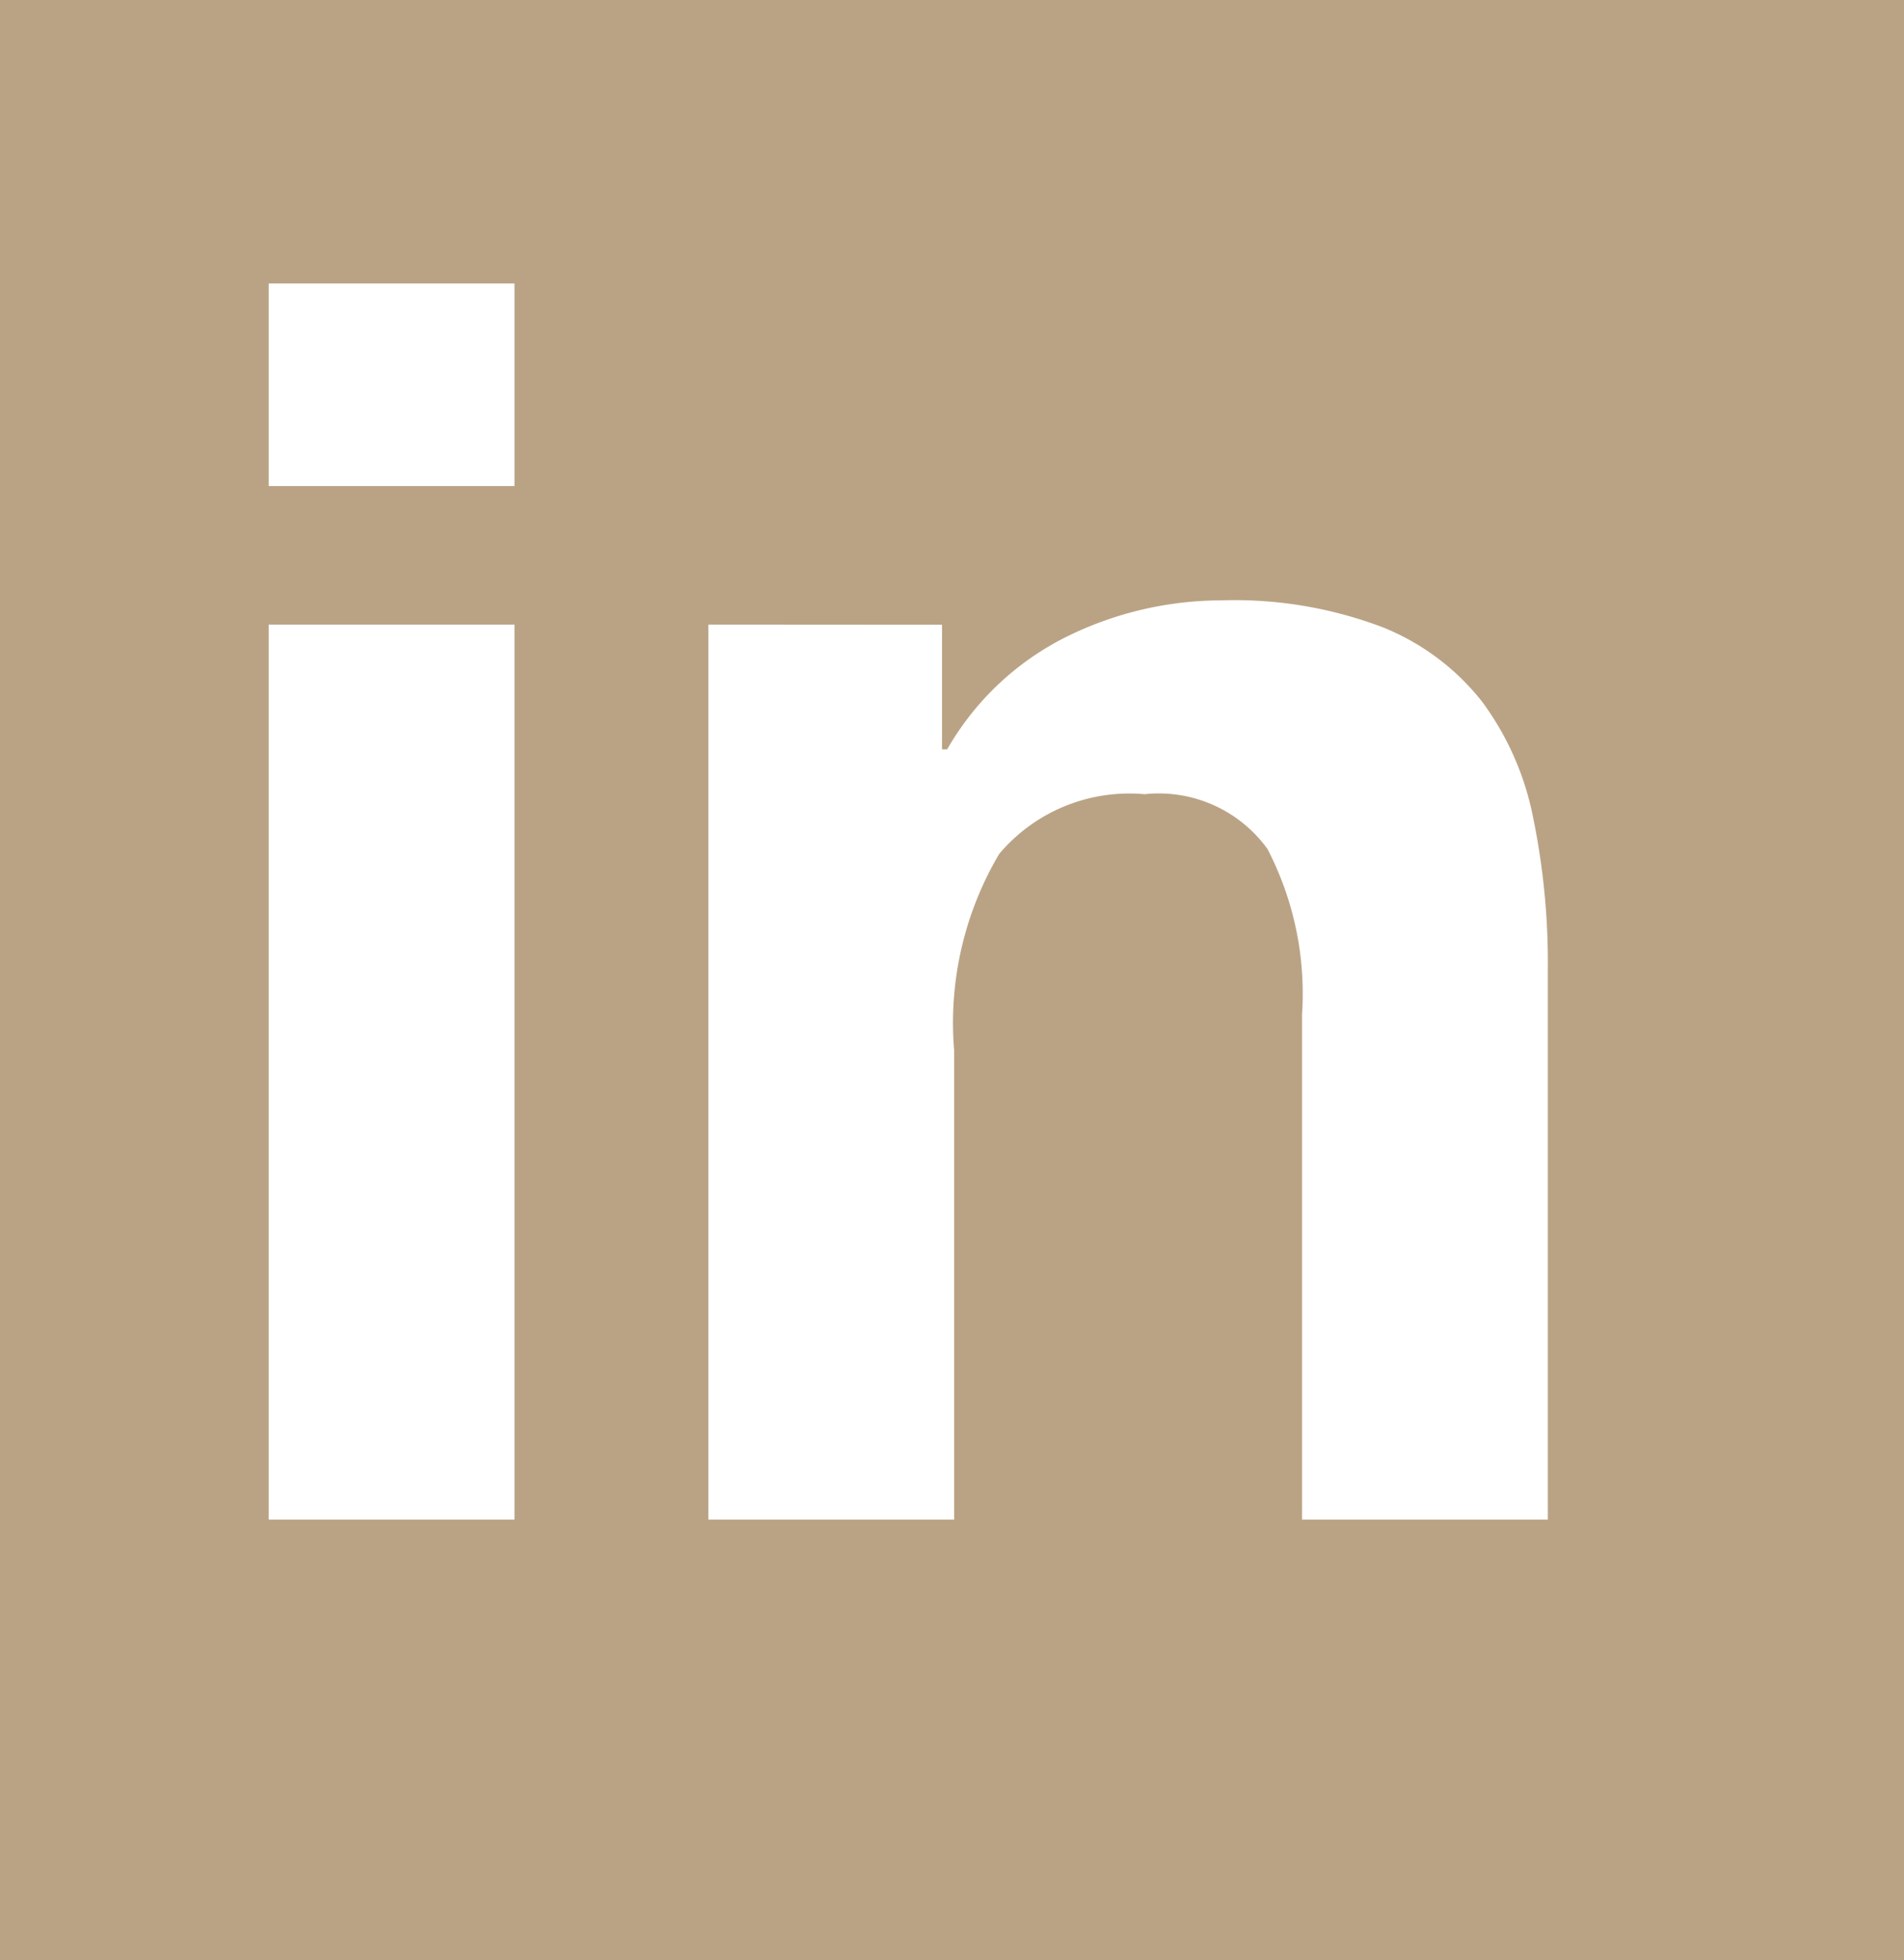 <svg id="Group_3612" data-name="Group 3612" xmlns="http://www.w3.org/2000/svg" width="36.913" height="37.993" viewBox="0 0 36.913 37.993">
  <rect id="Rectangle_619" data-name="Rectangle 619" width="36.913" height="37.993" fill="#baa384"/>
  <path id="Path_1422" data-name="Path 1422" d="M7.085-24.634V-28.56H2.32v3.926ZM2.32-21.949V-4.6H7.085V-21.949Zm8.524,0V-4.6h4.765v-9.094a6.436,6.436,0,0,1,.873-3.809A3.3,3.3,0,0,1,19.3-18.661,2.6,2.6,0,0,1,21.683-17.6a6.08,6.08,0,0,1,.671,3.2v9.8h4.765V-15.271a13.983,13.983,0,0,0-.285-2.936,5.584,5.584,0,0,0-.99-2.248,4.652,4.652,0,0,0-1.93-1.443,8.093,8.093,0,0,0-3.138-.52,6.793,6.793,0,0,0-2.953.688,5.468,5.468,0,0,0-2.349,2.2h-.1v-2.416Z" transform="translate(2.889 34.055)" fill="#fff"/>
</svg>
